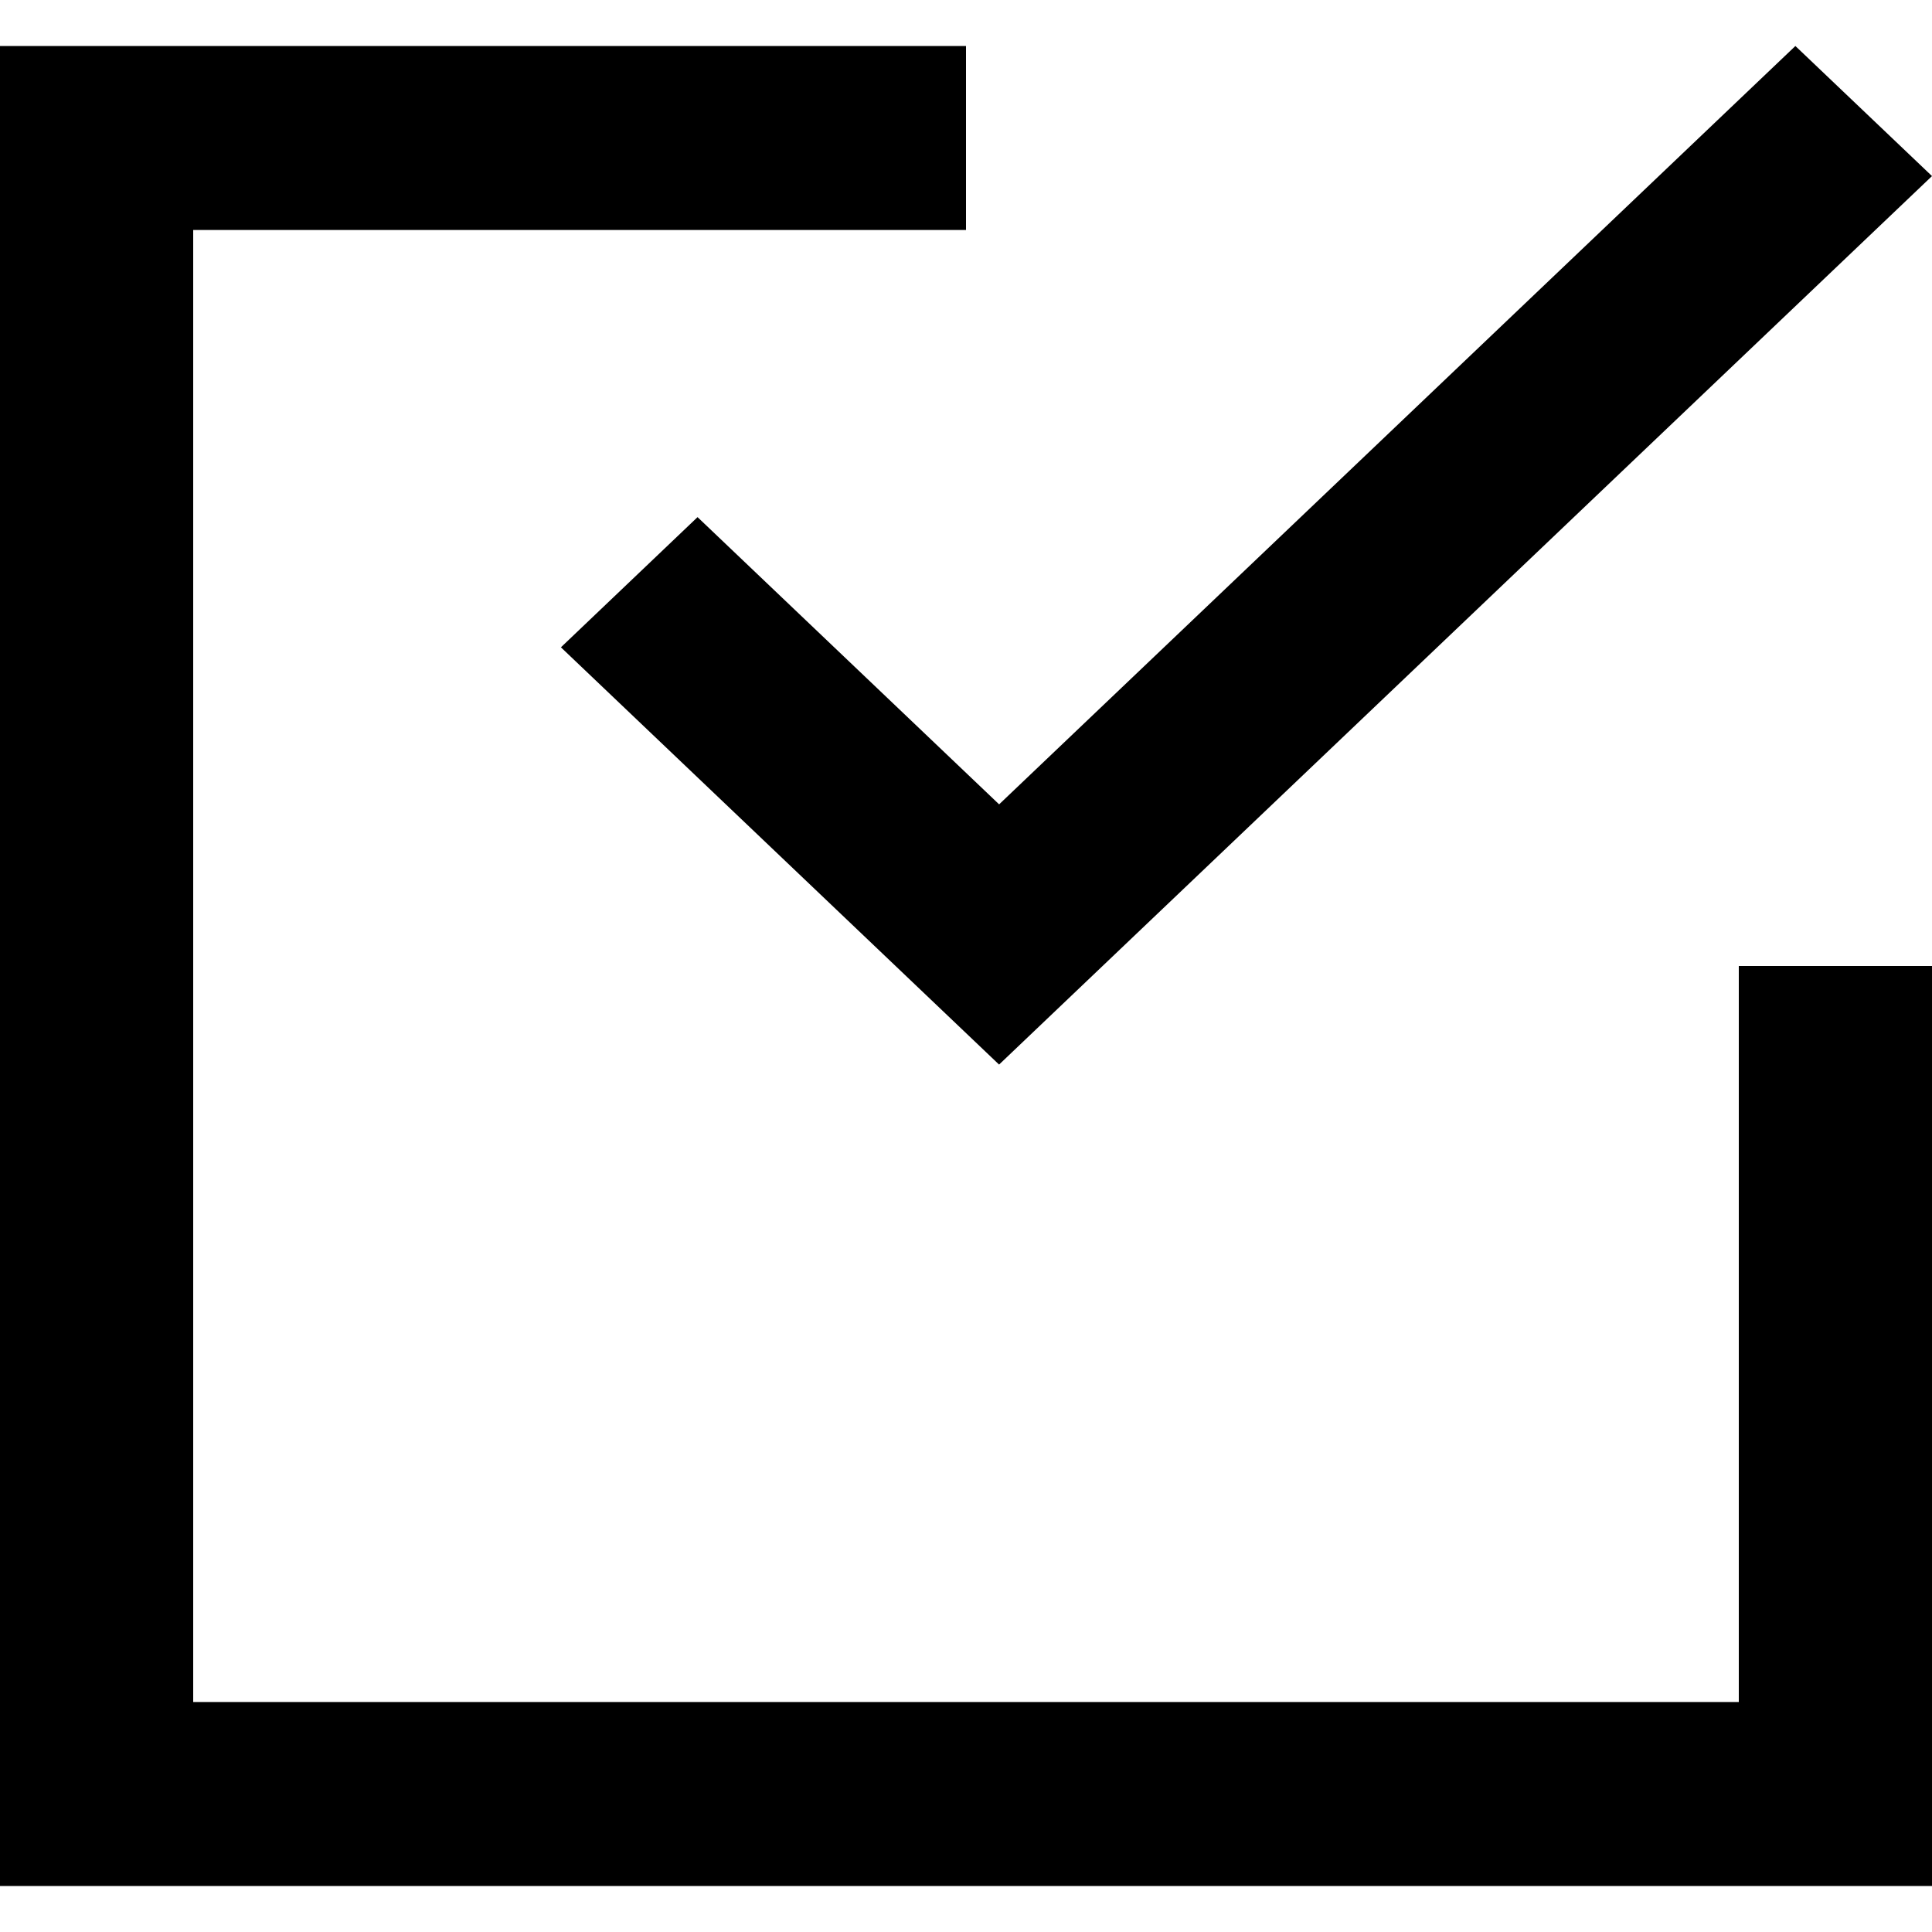 <svg xmlns:xlink="http://www.w3.org/1999/xlink" xmlns="http://www.w3.org/2000/svg" version="1.1" viewBox="0 -0.5 21 21" height="800px" width="800px">
    
    <title>done [#1476]</title>
    <desc>Created with Sketch.</desc>
    <defs>

</defs>
    <g fill-rule="evenodd" fill="none" stroke-width="1" stroke="none" id="Page-1">
        <g fill="#000000" transform="translate(-219, -400)" id="Dribbble-Light-Preview">
            <g transform="translate(56, 160)" id="icons">
                <path id="done-[#1476]" d="M181.9,258 L165.1,258 L165.1,242 L173.5,242 L173.5,240 L163,240 L163,260 L184,260 L184,250 L181.9,250 L181.9,258 Z M170.582,245.121 L173.86,248.243 L182.515,240 L184,241.414 L173.86,251.071 L173.86,251.071 L173.859,251.071 L169.097,246.536 L170.582,245.121 Z">

</path>
            </g>
        </g>
    </g>
</svg>